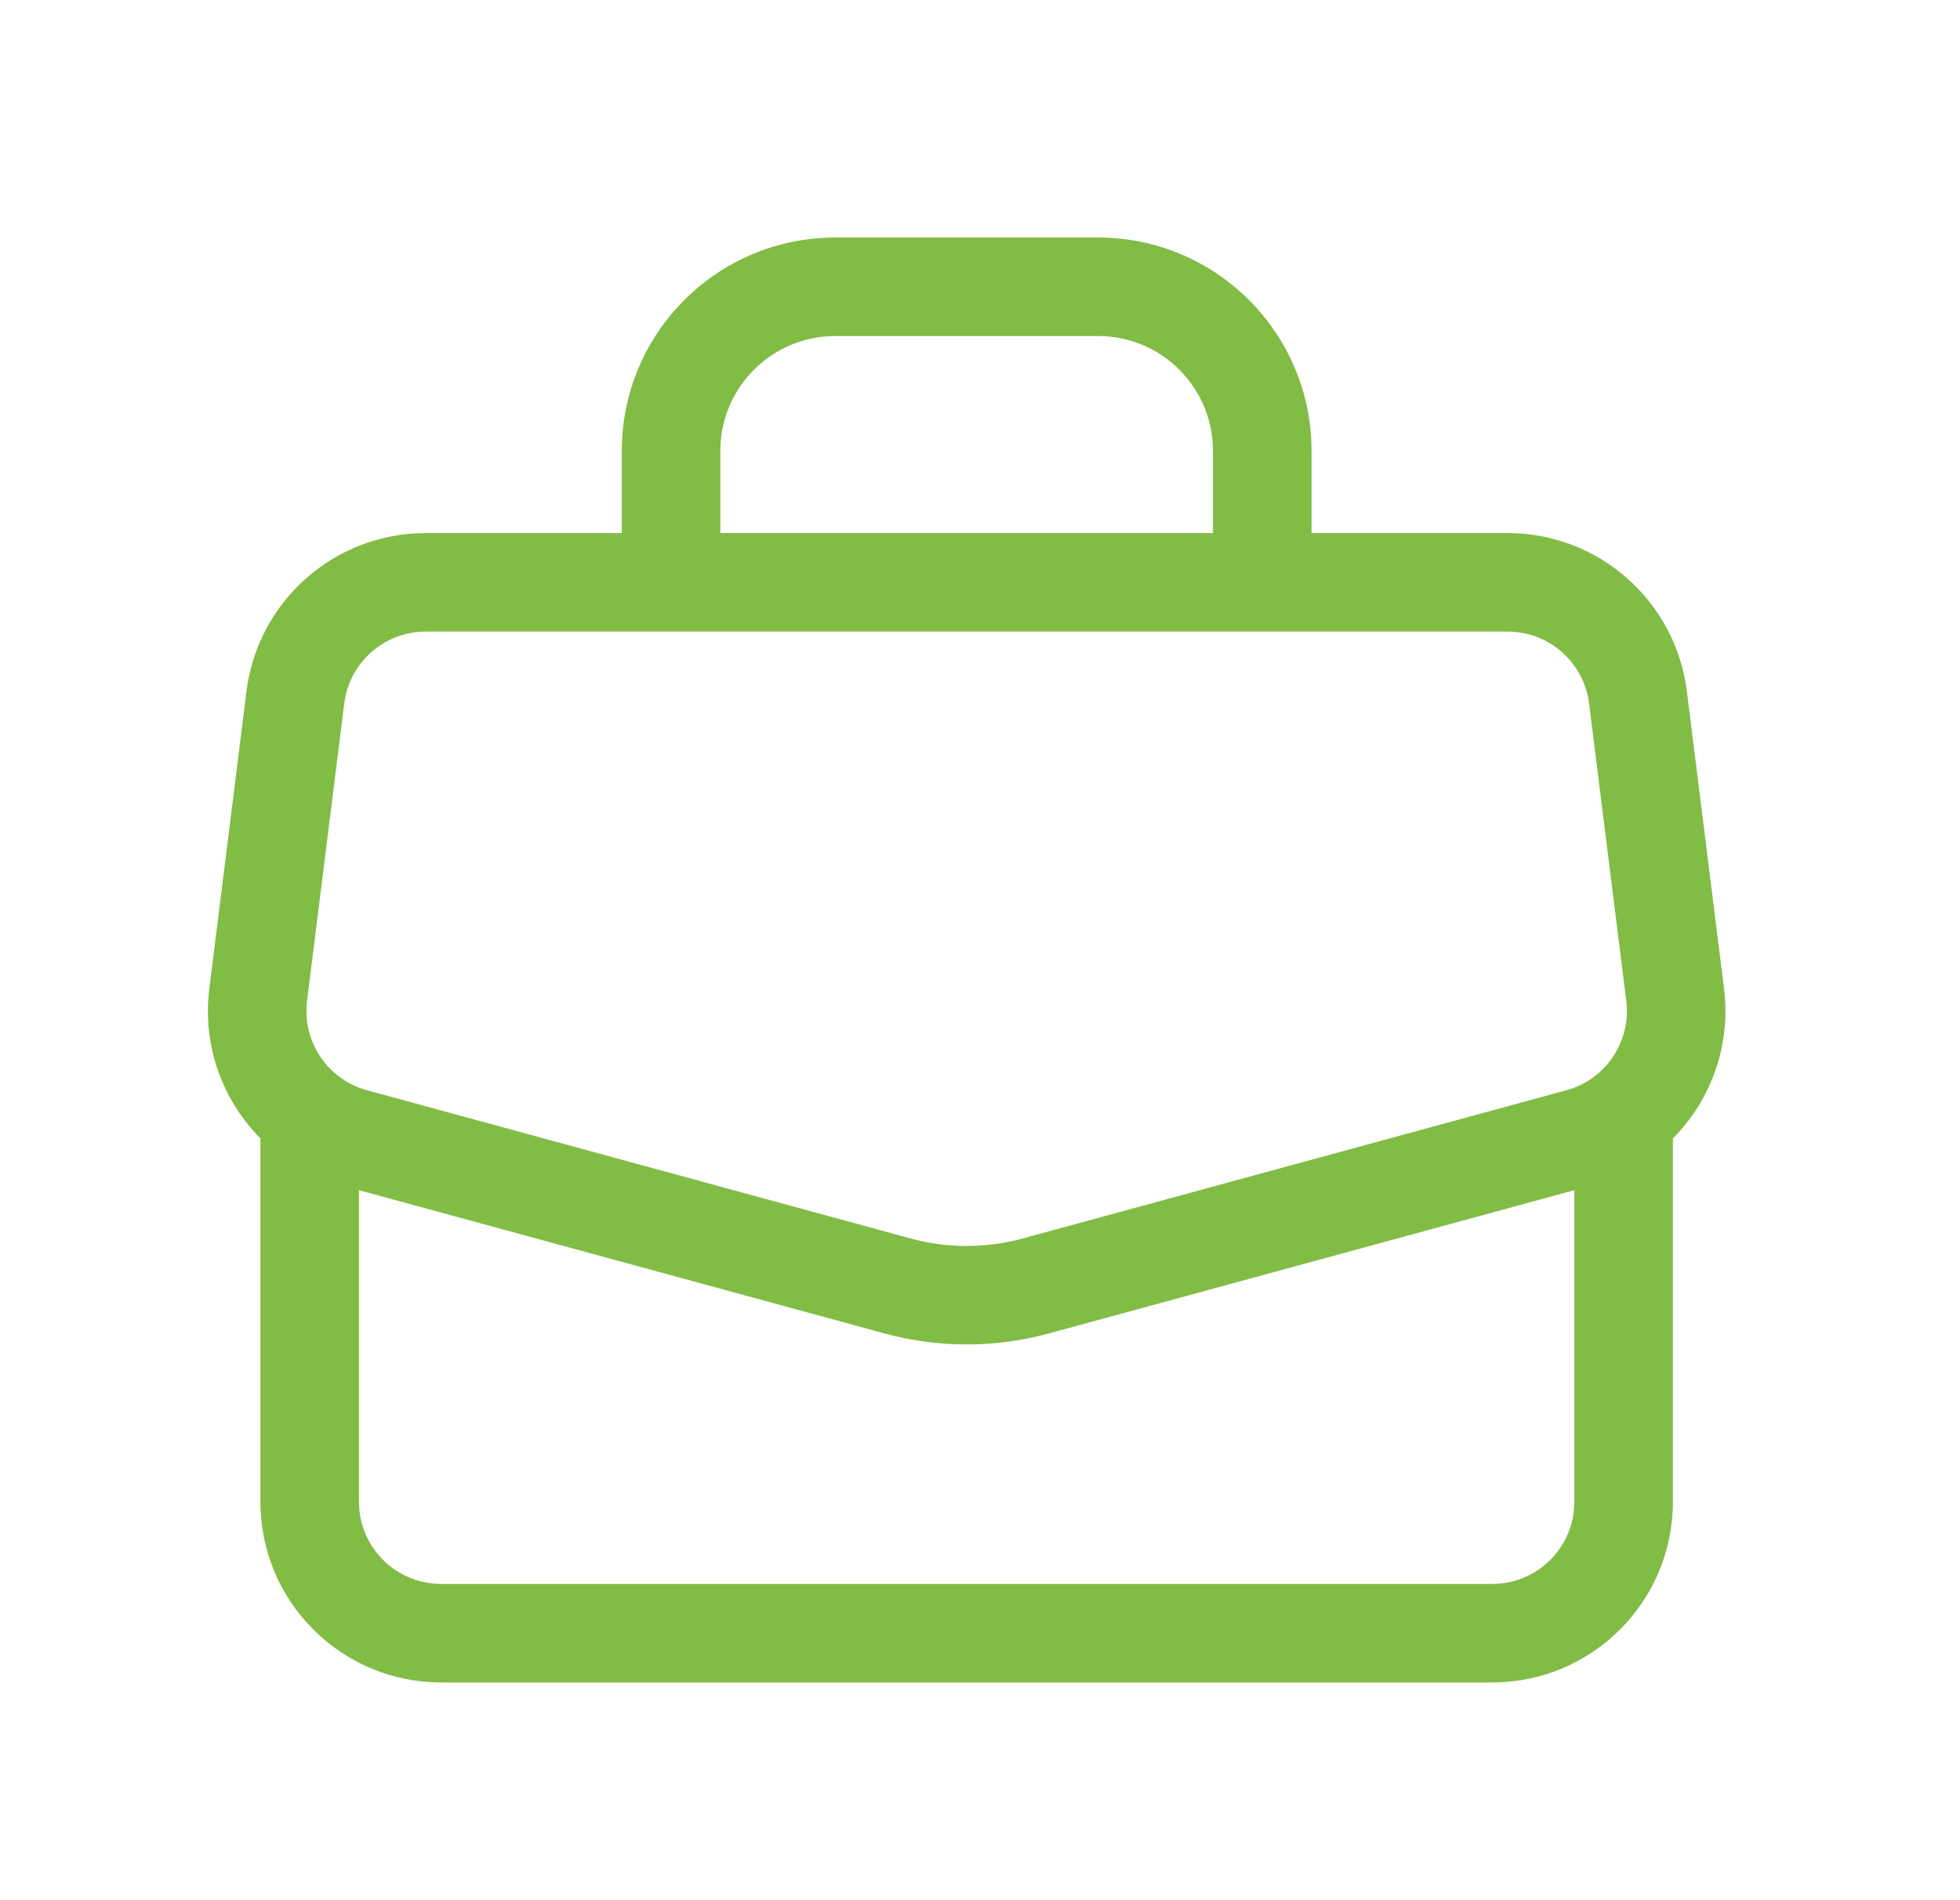 <svg width="33" height="32" viewBox="0 0 33 32" fill="none" xmlns="http://www.w3.org/2000/svg">
<path fill-rule="evenodd" clip-rule="evenodd" d="M10.469 7.595C10.469 5.609 12.078 4 14.063 4H18.488C20.473 4 22.082 5.609 22.082 7.595V8.977H25.383C26.917 8.977 28.211 10.12 28.401 11.642L29.027 16.649C29.147 17.606 28.806 18.527 28.165 19.172C28.165 19.184 28.166 19.196 28.166 19.208V25.292C28.166 26.972 26.804 28.333 25.124 28.333H7.427C5.747 28.333 4.385 26.972 4.385 25.292V19.208C4.385 19.196 4.386 19.184 4.386 19.172C3.745 18.527 3.404 17.606 3.524 16.649L4.15 11.642C4.34 10.12 5.634 8.977 7.168 8.977H10.469V7.595ZM6.044 20.043V25.292C6.044 26.055 6.663 26.674 7.427 26.674H25.124C25.888 26.674 26.507 26.055 26.507 25.292V20.043L17.658 22.456C16.753 22.703 15.798 22.703 14.893 22.456L6.044 20.043ZM21.253 10.636L21.248 10.636H11.303L11.298 10.636L11.294 10.636H7.168C6.47 10.636 5.882 11.156 5.796 11.847L5.17 16.854C5.085 17.537 5.514 18.179 6.178 18.36L15.33 20.856C15.949 21.025 16.602 21.025 17.221 20.856L26.373 18.36C27.037 18.179 27.466 17.537 27.381 16.854L26.755 11.847C26.669 11.156 26.081 10.636 25.383 10.636H21.257L21.253 10.636ZM20.423 7.595V8.977H12.128V7.595C12.128 6.526 12.994 5.659 14.063 5.659H18.488C19.557 5.659 20.423 6.526 20.423 7.595Z" fill="#81BC45"/>
</svg>

